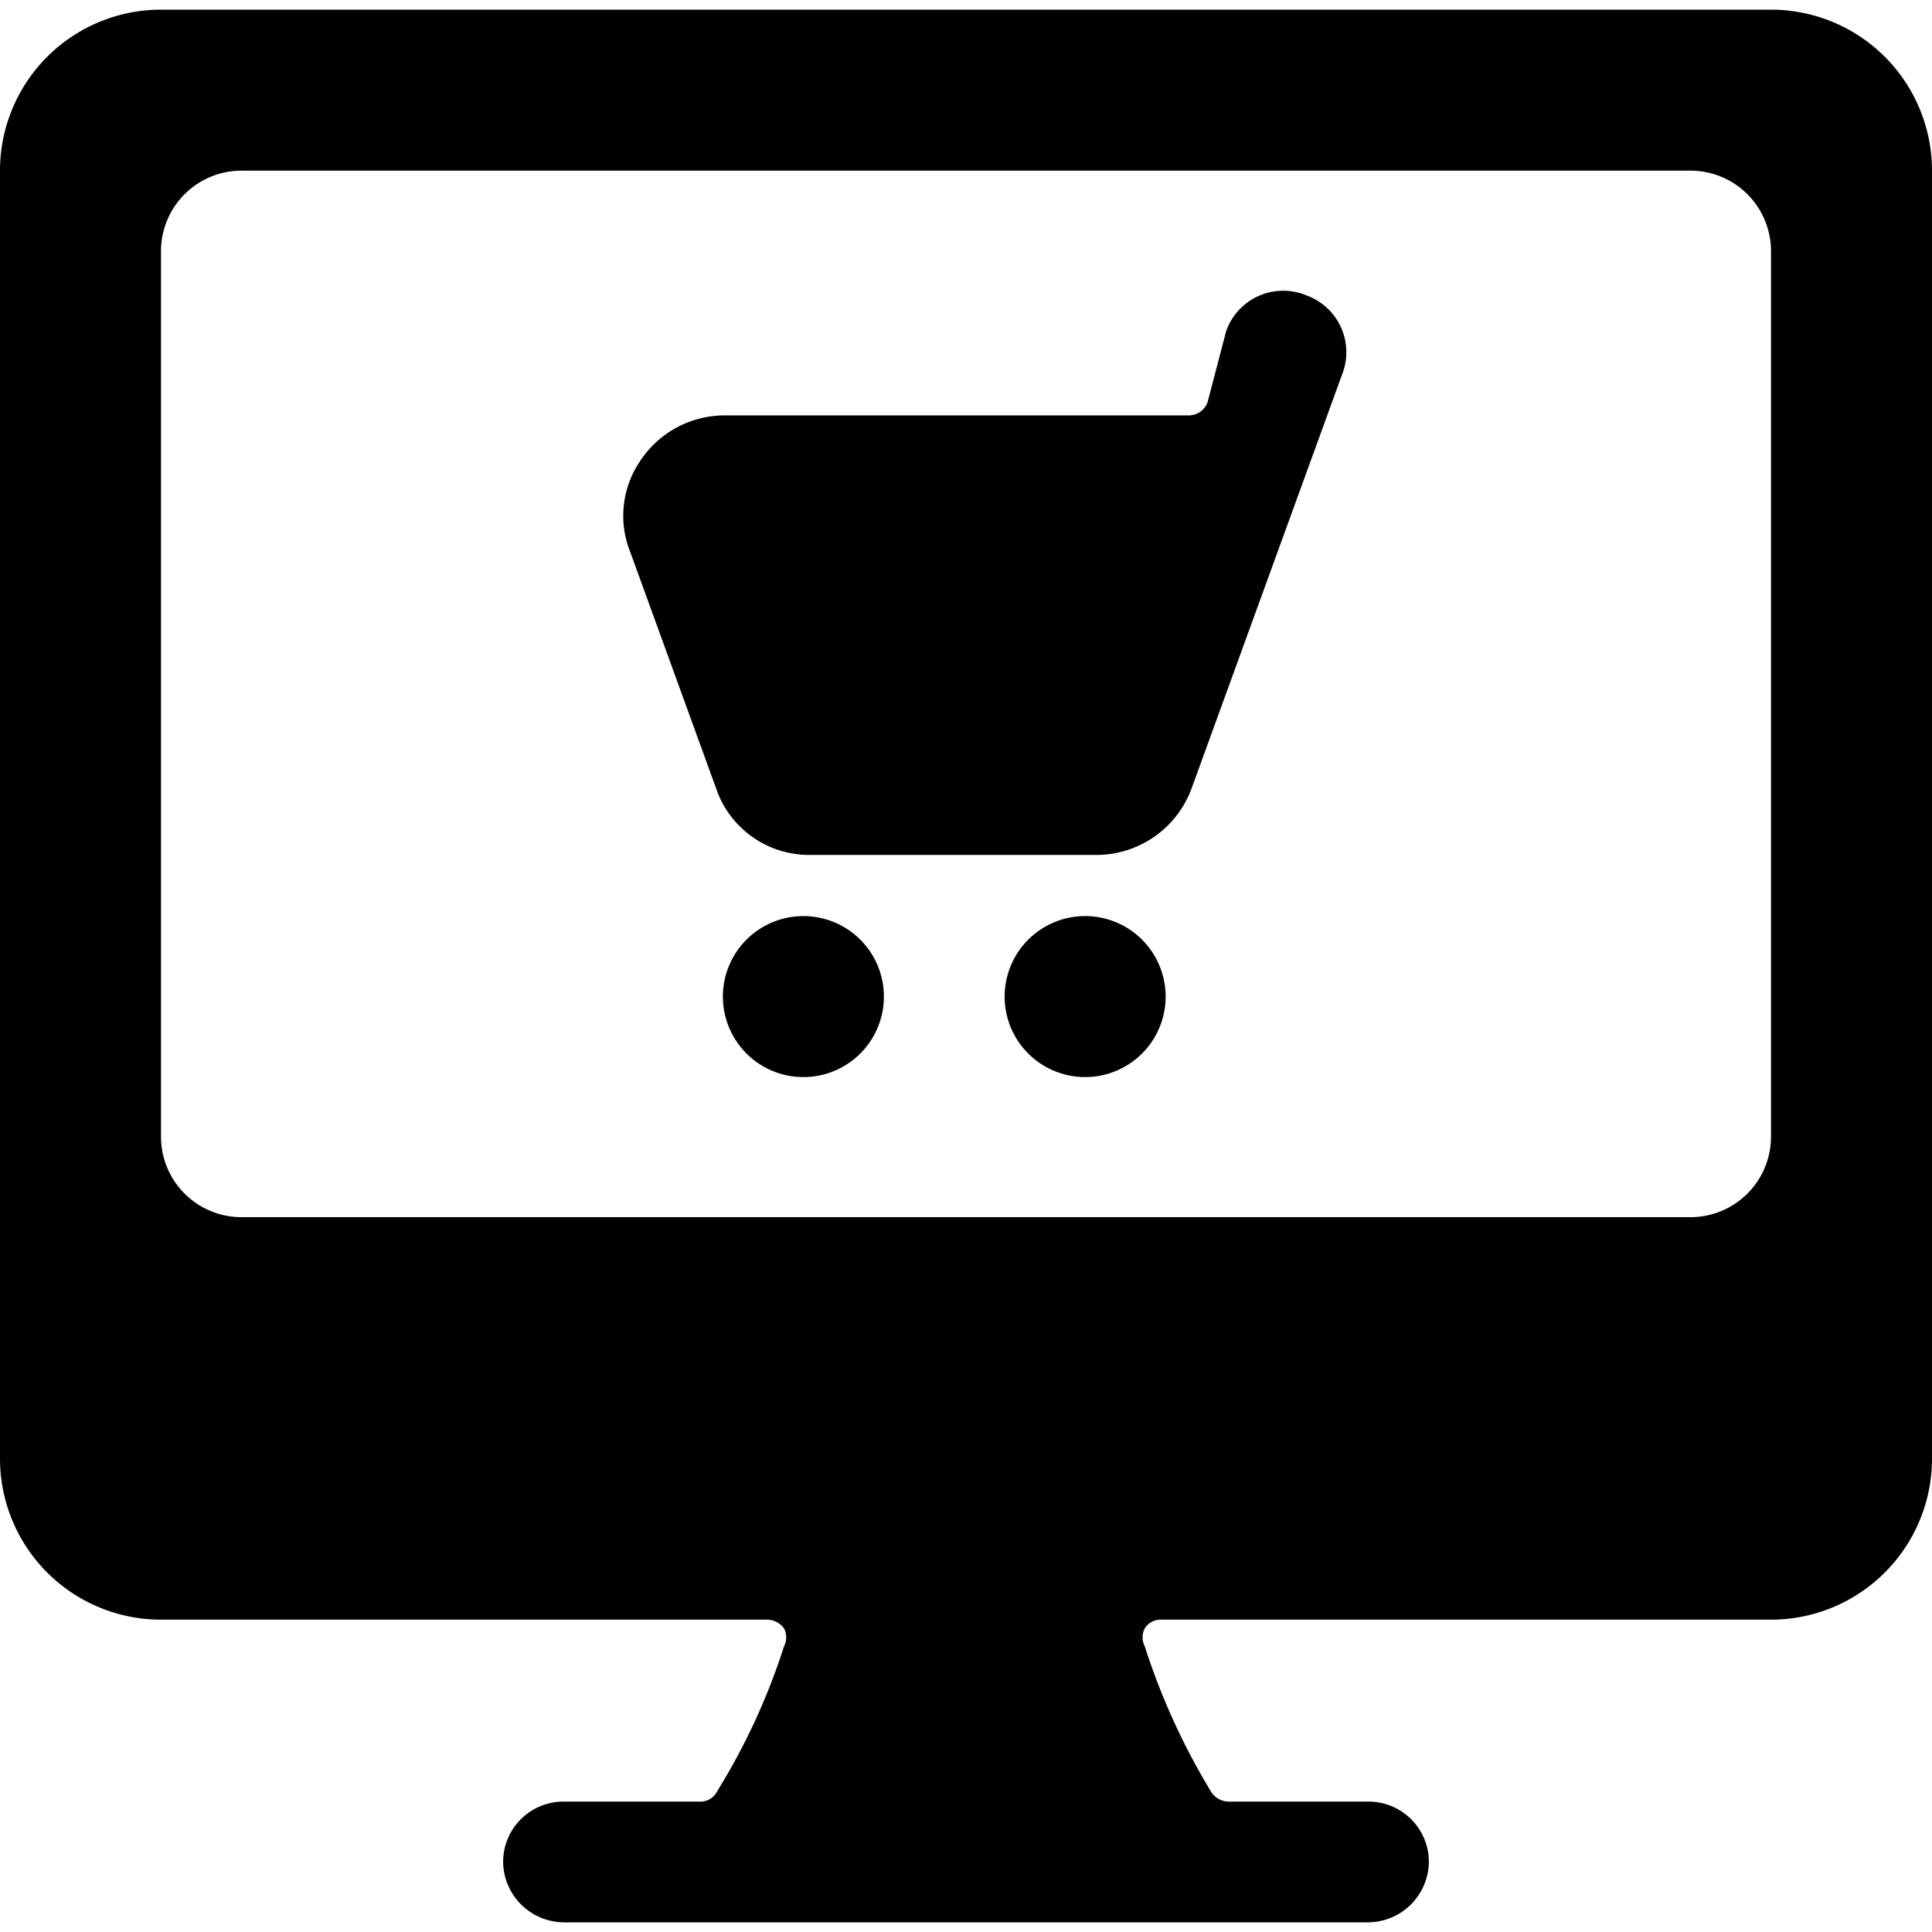 <svg xmlns="http://www.w3.org/2000/svg" viewBox="0 0 24 24"><g><path d="M16.23 3.67a0.75 0.75 0 0 0 -1 0.45L15 5a0.25 0.25 0 0 1 -0.24 0.16H9a1.26 1.26 0 0 0 -1.05 0.57 1.21 1.21 0 0 0 -0.12 1.13l1.09 3a1.22 1.22 0 0 0 1.15 0.76h3.57a1.26 1.26 0 0 0 1.16 -0.82l1.88 -5.17a0.75 0.75 0 0 0 -0.45 -0.96Z" fill="#000000" stroke-width="1"></path><path d="M8.98 12.38a1 1 0 1 0 2 0 1 1 0 1 0 -2 0" fill="#000000" stroke-width="1"></path><path d="M12.48 12.38a1 1 0 1 0 2 0 1 1 0 1 0 -2 0" fill="#000000" stroke-width="1"></path><path d="M24 2.12a2 2 0 0 0 -2 -2H2a2 2 0 0 0 -2 2v16a2 2 0 0 0 2 2h7.53a0.26 0.26 0 0 1 0.21 0.11 0.24 0.24 0 0 1 0 0.22 8.12 8.12 0 0 1 -0.83 1.8 0.23 0.23 0 0 1 -0.21 0.13H7a0.75 0.75 0 0 0 -0.75 0.74 0.76 0.76 0 0 0 0.75 0.76h10a0.76 0.76 0 0 0 0.75 -0.76 0.75 0.75 0 0 0 -0.75 -0.74h-1.74a0.26 0.26 0 0 1 -0.22 -0.13 8.47 8.47 0 0 1 -0.82 -1.8 0.24 0.24 0 0 1 0 -0.22 0.23 0.23 0 0 1 0.2 -0.11H22a2 2 0 0 0 2 -2l0 -2Zm-21 0h18a1 1 0 0 1 1 1v11a1 1 0 0 1 -1 1H3a1 1 0 0 1 -1 -1v-11a1 1 0 0 1 1 -1Z" fill="#000000" stroke-width="1"></path></g></svg>